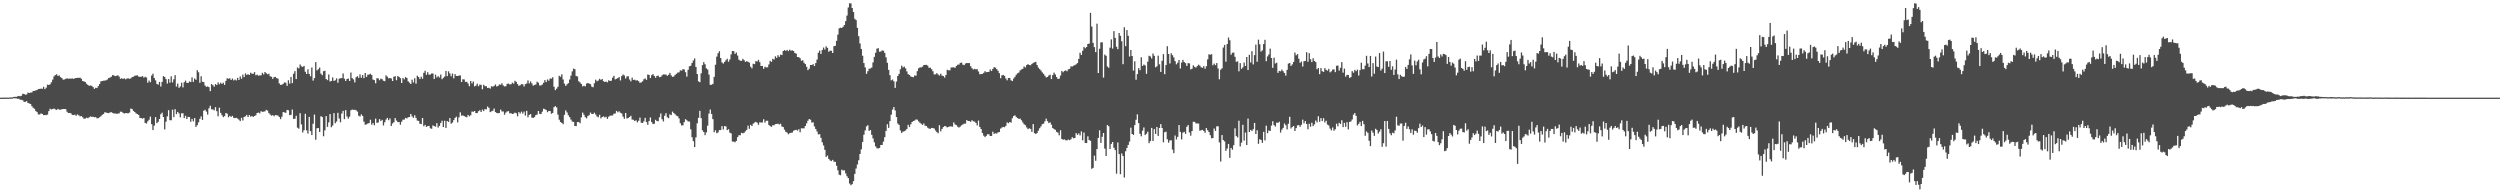 <?xml version="1.0" encoding="UTF-8"?>
<svg xmlns="http://www.w3.org/2000/svg" width="1920" height="150">
  <path d="M0 75.000h1v1.000H0zM1 74.997h1v1.000H1zM2 74.991h1v1.000H2zM3 74.976h1v1.000H3zM4 74.953h1v1.000H4zM5 74.943h1v1.000H5zM6 74.935h1v1.000H6zM7 74.883h1v1.000H7zM8 74.823h1v1.000H8zM9 74.805h1v1.000H9zM10 74.428h1v1.000H10zM11 74.355h1v1.146H11zM12 74.406h1v1.129H12zM13 74.002h1v1.873H13zM14 73.674h1v2.157H14zM15 73.910h1v2.696H15zM16 73.521h1v3.124H16zM17 71.977h1v5.063H17zM18 72.170h1v6.061H18zM19 72.760h1v5.459H19zM20 72.487h1v5.203H20zM21 71.069h1v8.055H21zM22 71.402h1v8.126H22zM23 71.107h1v8.712H23zM24 71.022h1v10.525H24zM25 69.853h1v12.913H25zM26 69.773h1v13.770H26zM27 69.449h1v15.857H27zM28 69.127h1v17.007H28zM29 68.361h1v19.538H29zM30 68.252h1v19.662H30zM31 68.062h1v19.055H31zM32 68.207h1v19.288H32zM33 66.671h1v21.741H33zM34 68.477h1v19.886H34zM35 67.354h1v21.070H35zM36 65.047h1v22.984H36zM37 65.283h1v20.050H37zM38 64.712h1v18.781H38zM39 63.180h1v20.911H39zM40 61.122h1v22.631H40zM41 58.679h1v24.673H41zM42 57.645h1v26.403H42zM43 57.019h1v27.391H43zM44 58.327h1v25.298H44zM45 57.927h1v26.322H45zM46 59.213h1v25.045H46zM47 59.942h1v23.973H47zM48 61.199h1v22.518H48zM49 61.014h1v22.717H49zM50 60.576h1v23.214H50zM51 60.112h1v25.698H51zM52 60.524h1v26.313H52zM53 60.307h1v26.446H53zM54 60.427h1v26.609H54zM55 60.195h1v28.099H55zM56 60.592h1v27.761H56zM57 60.173h1v27.899H57zM58 59.909h1v29.044H58zM59 59.741h1v28.104H59zM60 59.784h1v28.737H60zM61 59.630h1v29.762H61zM62 60.471h1v28.645H62zM63 62.230h1v27.810H63zM64 62.489h1v28.727H64zM65 62.966h1v28.077H65zM66 64.311h1v26.038H66zM67 65.213h1v25.587H67zM68 65.890h1v24.207H68zM69 65.643h1v23.761H69zM70 65.969h1v23.844H70zM71 66.917h1v22.709H71zM72 68.233h1v21.820H72zM73 67.390h1v22.494H73zM74 67.620h1v23.234H74zM75 66.163h1v24.629H75zM76 64.532h1v25.552H76zM77 62.444h1v26.855H77zM78 62.282h1v25.930H78zM79 61.949h1v25.589H79zM80 61.927h1v24.301H80zM81 61.627h1v24.861H81zM82 61.052h1v25.701H82zM83 59.843h1v27.101H83zM84 59.605h1v26.723H84zM85 58.950h1v27.242H85zM86 57.640h1v29.060H86zM87 57.966h1v29.211H87zM88 58.492h1v28.644H88zM89 58.197h1v29.197H89zM90 57.812h1v29.441H90zM91 58.787h1v28.299H91zM92 60.495h1v25.248H92zM93 60.091h1v25.769H93zM94 60.645h1v26.013H94zM95 60.146h1v27.023H95zM96 60.918h1v25.911H96zM97 60.252h1v26.702H97zM98 60.136h1v26.905H98zM99 60.537h1v25.876H99zM100 60.160h1v23.172H100zM101 59.208h1v24.537H101zM102 58.875h1v26.338H102zM103 58.177h1v27.840H103zM104 58.008h1v29.085H104zM105 57.839h1v29.745H105zM106 58.759h1v29.572H106zM107 59.056h1v31.503H107zM108 58.908h1v31.802H108zM109 58.489h1v32.673H109zM110 59.637h1v30.956H110zM111 58.945h1v35.451H111zM112 59.542h1v35.348H112zM113 63.496h1v29.673H113zM114 61.849h1v30.094H114zM115 63.145h1v26.429H115zM116 58.009h1v37.402H116zM117 56.580h1v43.323H117zM118 59.938h1v36.567H118zM119 61.677h1v28.293H119zM120 64.416h1v30.195H120zM121 65.035h1v28.499H121zM122 62.937h1v28.467H122zM123 66.464h1v21.286H123zM124 62.863h1v23.660H124zM125 58.461h1v31.405H125zM126 59.070h1v40.287H126zM127 60.779h1v32.675H127zM128 64.178h1v25.169H128zM129 60.728h1v23.925H129zM130 63.484h1v28.853H130zM131 58.640h1v33.741H131zM132 63.297h1v20.936H132zM133 60.862h1v29.072H133zM134 57.695h1v26.177H134zM135 66.498h1v21.223H135zM136 64.217h1v21.770H136zM137 67.480h1v19.599H137zM138 66.363h1v23.755H138zM139 63.532h1v23.528H139zM140 67.115h1v19.871H140zM141 63.164h1v27.487H141zM142 61.906h1v27.051H142zM143 63.572h1v27.761H143zM144 63.731h1v26.046H144zM145 62.504h1v27.416H145zM146 63.051h1v30.471H146zM147 59.381h1v31.959H147zM148 62.870h1v30.292H148zM149 60.281h1v30.378H149zM150 61.290h1v36.147H150zM151 53.894h1v42.253H151zM152 55.489h1v38.440H152zM153 63.581h1v27.719H153zM154 58.559h1v30.840H154zM155 62.752h1v29.354H155zM156 63.032h1v22.011H156zM157 65.678h1v18.661H157zM158 66.706h1v19.014H158zM159 66.361h1v21.635H159zM160 66.902h1v16.276H160zM161 69.972h1v11.290H161zM162 64.558h1v19.430H162zM163 65.421h1v18.587H163zM164 66.567h1v18.228H164zM165 64.556h1v17.786H165zM166 65.350h1v20.052H166zM167 63.277h1v26.091H167zM168 64.696h1v18.001H168zM169 63.527h1v23.137H169zM170 64.467h1v23.987H170zM171 63.476h1v26.478H171zM172 65.197h1v23.977H172zM173 62.104h1v24.700H173zM174 60.092h1v27.274H174zM175 60.469h1v29.610H175zM176 60.126h1v28.873H176zM177 61.420h1v28.359H177zM178 60.333h1v28.640H178zM179 61.749h1v28.698H179zM180 61.072h1v29.638H180zM181 61.779h1v28.673H181zM182 59.817h1v31.197H182zM183 61.425h1v30.464H183zM184 58.660h1v34.392H184zM185 60.490h1v29.985H185zM186 57.318h1v35.201H186zM187 59.176h1v30.635H187zM188 56.354h1v32.987H188zM189 57.533h1v30.721H189zM190 56.915h1v33.014H190zM191 57.624h1v30.738H191zM192 55.849h1v33.762H192zM193 56.580h1v32.497H193zM194 56.681h1v33.130H194zM195 55.422h1v33.657H195zM196 57.782h1v30.740H196zM197 57.290h1v29.485H197zM198 58.121h1v28.316H198zM199 57.876h1v29.220H199zM200 57.835h1v27.571H200zM201 55.886h1v30.004H201zM202 57.137h1v28.629H202zM203 55.280h1v30.234H203zM204 56.281h1v28.100H204zM205 57.040h1v27.922H205zM206 56.641h1v30.196H206zM207 58.554h1v29.390H207zM208 58.954h1v29.892H208zM209 60.547h1v27.880H209zM210 59.236h1v30.062H210zM211 59.014h1v29.378H211zM212 59.983h1v28.537H212zM213 60.403h1v28.368H213zM214 64.031h1v25.802H214zM215 65.190h1v26.288H215zM216 65.034h1v24.629H216zM217 64.346h1v21.697H217zM218 63.264h1v23.034H218zM219 63.529h1v23.151H219zM220 65.903h1v18.523H220zM221 61.640h1v23.052H221zM222 64.218h1v24.279H222zM223 59.088h1v29.068H223zM224 63.863h1v20.264H224zM225 56.604h1v34.661H225zM226 54.637h1v36.611H226zM227 60.733h1v28.179H227zM228 51.832h1v46.235H228zM229 52.554h1v46.253H229zM230 49.513h1v37.449H230zM231 50.957h1v44.560H231zM232 51.419h1v50.323H232zM233 50.655h1v49.343H233zM234 55.067h1v32.331H234zM235 56.822h1v43.249H235zM236 53.249h1v49.330H236zM237 56.794h1v32.957H237zM238 58.577h1v42.154H238zM239 51.836h1v51.888H239zM240 61.882h1v33.160H240zM241 59.976h1v28.044H241zM242 47.731h1v59.562H242zM243 54.076h1v44.444H243zM244 53.157h1v45.202H244zM245 51.848h1v49.576H245zM246 56.538h1v32.721H246zM247 57.770h1v32.121H247zM248 54.688h1v49.988H248zM249 54.348h1v45.750H249zM250 60.674h1v28.501H250zM251 61.558h1v35.858H251zM252 57.182h1v36.802H252zM253 62.556h1v25.050H253zM254 62.173h1v35.570H254zM255 59.449h1v36.957H255zM256 62.155h1v24.727H256zM257 61.638h1v33.025H257zM258 60.192h1v33.171H258zM259 63.547h1v23.067H259zM260 60.453h1v30.579H260zM261 60.046h1v33.845H261zM262 60.006h1v27.177H262zM263 56.413h1v28.722H263zM264 60.425h1v31.073H264zM265 62.153h1v22.420H265zM266 60.674h1v28.770H266zM267 60.301h1v30.794H267zM268 62.211h1v27.410H268zM269 55.712h1v29.032H269zM270 60.009h1v24.107H270zM271 60.972h1v23.406H271zM272 63.299h1v21.024H272zM273 59.323h1v25.349H273zM274 58.546h1v27.173H274zM275 59.796h1v29.091H275zM276 57.153h1v32.385H276zM277 59.714h1v28.140H277zM278 57.654h1v31.390H278zM279 60.072h1v33.345H279zM280 56.057h1v39.747H280zM281 59.080h1v36.402H281zM282 57.383h1v37.501H282zM283 57.176h1v37.337H283zM284 56.607h1v35.334H284zM285 57.662h1v38.117H285zM286 61.149h1v33.368H286zM287 61.554h1v34.652H287zM288 63.928h1v27.205H288zM289 60.075h1v34.278H289zM290 60.222h1v33.825H290zM291 61.585h1v29.929H291zM292 60.388h1v32.595H292zM293 60.824h1v31.217H293zM294 61.986h1v34.353H294zM295 62.352h1v31.557H295zM296 57.850h1v33.965H296zM297 58.937h1v31.610H297zM298 60.165h1v32.124H298zM299 59.909h1v31.054H299zM300 60.271h1v36.480H300zM301 62.192h1v32.608H301zM302 58.988h1v34.897H302zM303 58.473h1v32.189H303zM304 61.589h1v30.977H304zM305 58.415h1v35.408H305zM306 59.020h1v34.661H306zM307 60.080h1v35.725H307zM308 63.763h1v29.707H308zM309 59.861h1v32.051H309zM310 60.944h1v30.895H310zM311 59.202h1v31.336H311zM312 59.894h1v31.111H312zM313 62.442h1v27.594H313zM314 63.492h1v26.373H314zM315 64.525h1v22.969H315zM316 61.162h1v28.215H316zM317 63.312h1v27.172H317zM318 60.089h1v28.424H318zM319 64.280h1v26.224H319zM320 58.090h1v34.496H320zM321 59.140h1v33.712H321zM322 60.737h1v34.311H322zM323 58.945h1v36.391H323zM324 60.484h1v30.146H324zM325 55.893h1v41.074H325zM326 54.334h1v41.587H326zM327 57.444h1v40.027H327zM328 55.463h1v41.373H328zM329 57.329h1v39.396H329zM330 57.218h1v41.308H330zM331 56.411h1v42.482H331zM332 56.416h1v39.909H332zM333 60.692h1v36.140H333zM334 57.285h1v40.033H334zM335 59.426h1v35.204H335zM336 58.486h1v39.514H336zM337 59.490h1v37.206H337zM338 57.248h1v37.279H338zM339 60.842h1v31.881H339zM340 59.755h1v37.857H340zM341 58.759h1v33.951H341zM342 54.479h1v43.752H342zM343 58.461h1v34.467H343zM344 54.796h1v38.833H344zM345 56.428h1v34.257H345zM346 58.577h1v36.402H346zM347 56.476h1v37.670H347zM348 60.140h1v32.109H348zM349 56.922h1v33.596H349zM350 58.316h1v31.269H350zM351 58.364h1v35.619H351zM352 58.043h1v32.097H352zM353 57.898h1v28.352H353zM354 62.962h1v25.849H354zM355 60.855h1v27.752H355zM356 61.051h1v28.084H356zM357 62.916h1v26.801H357zM358 62.798h1v27.302H358zM359 64.117h1v24.154H359zM360 66.194h1v23.147H360zM361 62.158h1v26.372H361zM362 64.050h1v21.616H362zM363 62.553h1v23.319H363zM364 66.324h1v18.903H364zM365 65.794h1v21.061H365zM366 64.268h1v22.636H366zM367 66.221h1v19.211H367zM368 64.967h1v19.721H368zM369 65.189h1v20.846H369zM370 68.571h1v15.613H370zM371 65.078h1v20.224H371zM372 66.214h1v17.562H372zM373 66.216h1v17.799H373zM374 67.594h1v14.200H374zM375 67.389h1v15.474H375zM376 68.029h1v18.097H376zM377 66.272h1v19.206H377zM378 66.619h1v18.449H378zM379 65.927h1v17.434H379zM380 64.886h1v21.197H380zM381 66.397h1v20.329H381zM382 66.016h1v21.018H382zM383 64.857h1v21.857H383zM384 65.060h1v19.101H384zM385 63.959h1v21.622H385zM386 65.603h1v20.017H386zM387 66.386h1v21.743H387zM388 66.215h1v20.277H388zM389 64.418h1v21.217H389zM390 64.139h1v21.186H390zM391 64.819h1v22.201H391zM392 64.718h1v22.235H392zM393 63.469h1v24.086H393zM394 64.243h1v23.020H394zM395 62.038h1v24.433H395zM396 62.873h1v24.109H396zM397 64.620h1v24.730H397zM398 65.897h1v20.186H398zM399 65.504h1v21.688H399zM400 64.600h1v21.186H400zM401 64.718h1v22.601H401zM402 66.425h1v19.293H402zM403 64.630h1v24.163H403zM404 64.113h1v21.046H404zM405 61.754h1v28.359H405zM406 64.036h1v24.235H406zM407 62.534h1v25.060H407zM408 64.026h1v26.246H408zM409 65.813h1v24.788H409zM410 65.247h1v24.636H410zM411 64.888h1v23.514H411zM412 62.696h1v25.261H412zM413 63.468h1v21.777H413zM414 65.649h1v21.735H414zM415 65.584h1v22.067H415zM416 64.935h1v20.820H416zM417 63.538h1v19.984H417zM418 61.513h1v22.355H418zM419 63.053h1v21.402H419zM420 61.044h1v25.119H420zM421 62.026h1v23.180H421zM422 60.275h1v25.035H422zM423 60.433h1v26.910H423zM424 59.356h1v27.381H424zM425 66.621h1v15.732H425zM426 69.218h1v12.310H426zM427 68.086h1v14.393H427zM428 66.600h1v21.412H428zM429 58.199h1v33.760H429zM430 58.966h1v34.710H430zM431 57.074h1v37.338H431zM432 61.009h1v34.398H432zM433 64.197h1v24.041H433zM434 65.964h1v18.846H434zM435 64.762h1v21.623H435zM436 63.826h1v24.721H436zM437 61.068h1v28.884H437zM438 58.074h1v33.801H438zM439 54.822h1v38.537H439zM440 52.687h1v40.961H440zM441 53.221h1v43.493H441zM442 58.322h1v38.569H442zM443 58.751h1v35.058H443zM444 62.412h1v31.241H444zM445 63.324h1v31.335H445zM446 64.479h1v25.676H446zM447 66.361h1v20.106H447zM448 65.836h1v22.273H448zM449 66.300h1v23.641H449zM450 64.138h1v26.810H450zM451 63.684h1v25.511H451zM452 64.188h1v24.209H452zM453 64.626h1v21.825H453zM454 66.492h1v20.936H454zM455 67.037h1v20.578H455zM456 63.942h1v22.585H456zM457 61.187h1v26.799H457zM458 62.421h1v27.020H458zM459 61.826h1v28.247H459zM460 60.507h1v27.682H460zM461 61.335h1v29.616H461zM462 60.684h1v29.190H462zM463 62.339h1v27.062H463zM464 62.923h1v27.283H464zM465 62.592h1v27.080H465zM466 63.221h1v28.138H466zM467 61.622h1v28.036H467zM468 62.217h1v26.630H468zM469 61.958h1v26.814H469zM470 59.632h1v29.025H470zM471 58.226h1v29.101H471zM472 60.973h1v26.177H472zM473 60.500h1v24.698H473zM474 59.939h1v26.326H474zM475 59.186h1v26.314H475zM476 61.780h1v24.784H476zM477 58.467h1v28.693H477zM478 57.168h1v32.391H478zM479 57.948h1v33.264H479zM480 60.288h1v26.471H480zM481 58.736h1v32.263H481zM482 58.525h1v32.083H482zM483 61.021h1v28.813H483zM484 62.476h1v26.434H484zM485 59.657h1v32.148H485zM486 61.390h1v30.641H486zM487 61.180h1v31.821H487zM488 61.874h1v30.501H488zM489 61.622h1v32.369H489zM490 62.360h1v30.431H490zM491 63.651h1v26.679H491zM492 63.255h1v30.990H492zM493 62.468h1v31.985H493zM494 60.862h1v32.307H494zM495 60.220h1v30.286H495zM496 61.314h1v32.475H496zM497 57.218h1v38.626H497zM498 57.516h1v35.447H498zM499 59.977h1v30.214H499zM500 57.746h1v36.013H500zM501 56.897h1v38.406H501zM502 58.333h1v36.715H502zM503 59.708h1v32.311H503zM504 58.384h1v34.589H504zM505 58.060h1v35.045H505zM506 59.272h1v30.811H506zM507 59.009h1v28.149H507zM508 57.780h1v33.813H508zM509 57.159h1v36.102H509zM510 57.177h1v31.703H510zM511 57.303h1v29.633H511zM512 58.216h1v31.865H512zM513 57.383h1v33.419H513zM514 55.973h1v31.870H514zM515 57.928h1v30.480H515zM516 59.019h1v26.696H516zM517 58.740h1v28.092H517zM518 57.522h1v30.241H518zM519 56.675h1v32.134H519zM520 55.770h1v33.515H520zM521 55.553h1v35.382H521zM522 54.014h1v40.662H522zM523 54.232h1v42.151H523zM524 53.108h1v43.086H524zM525 53.340h1v40.449H525zM526 55.445h1v36.109H526zM527 58.836h1v33.512H527zM528 53.623h1v39.647H528zM529 50.896h1v42.418H529zM530 50.476h1v48.831H530zM531 48.399h1v57.042H531zM532 46.514h1v61.947H532zM533 44.886h1v68.077H533zM534 51.423h1v54.084H534zM535 56.843h1v37.885H535zM536 62.452h1v28.066H536zM537 63.136h1v22.014H537zM538 56.328h1v34.424H538zM539 49.997h1v50.088H539zM540 47.731h1v53.702H540zM541 49.367h1v54.434H541zM542 52.493h1v49.213H542zM543 53.461h1v43.041H543zM544 57.289h1v29.933H544zM545 65.103h1v19.034H545zM546 65.119h1v22.392H546zM547 64.391h1v27.082H547zM548 59.023h1v42.509H548zM549 49.715h1v50.306H549zM550 43.460h1v58.821H550zM551 40.918h1v60.786H551zM552 39.339h1v60.550H552zM553 44.566h1v55.331H553zM554 47.934h1v48.932H554zM555 48.854h1v50.557H555zM556 47.559h1v49.323H556zM557 46.284h1v50.783H557zM558 45.111h1v54.847H558zM559 47.427h1v51.808H559zM560 45.668h1v56.236H560zM561 41.815h1v60.660H561zM562 39.160h1v69.541H562zM563 39.259h1v69.563H563zM564 41.377h1v67.909H564zM565 40.369h1v67.857H565zM566 42.657h1v62.688H566zM567 45.841h1v58.047H567zM568 46.667h1v57.227H568zM569 46.741h1v55.226H569zM570 45.166h1v57.230H570zM571 46.223h1v55.787H571zM572 47.502h1v53.349H572zM573 47.019h1v52.669H573zM574 47.442h1v49.084H574zM575 48.082h1v50.846H575zM576 51.211h1v44.674H576zM577 52.461h1v44.377H577zM578 48.972h1v46.013H578zM579 49.231h1v44.854H579zM580 46.940h1v46.672H580zM581 47.273h1v47.000H581zM582 45.904h1v49.943H582zM583 47.717h1v46.249H583zM584 50.686h1v43.430H584zM585 50.662h1v43.413H585zM586 52.801h1v38.775H586zM587 51.263h1v42.880H587zM588 51.769h1v41.023H588zM589 51.713h1v41.003H589zM590 49.493h1v46.459H590zM591 46.709h1v50.143H591zM592 47.494h1v49.953H592zM593 45.178h1v50.963H593zM594 45.742h1v50.531H594zM595 43.241h1v52.077H595zM596 44.451h1v50.762H596zM597 42.408h1v52.581H597zM598 43.672h1v51.995H598zM599 41.933h1v53.074H599zM600 42.279h1v54.829H600zM601 39.235h1v58.342H601zM602 38.446h1v61.140H602zM603 39.134h1v62.092H603zM604 38.313h1v63.529H604zM605 39.329h1v63.782H605zM606 38.122h1v64.164H606zM607 38.924h1v63.067H607zM608 38.667h1v63.161H608zM609 39.158h1v61.262H609zM610 40.737h1v59.186H610zM611 41.154h1v58.538H611zM612 43.760h1v56.592H612zM613 43.875h1v55.349H613zM614 44.713h1v56.848H614zM615 46.651h1v51.877H615zM616 46.242h1v52.367H616zM617 48.113h1v50.423H617zM618 49.191h1v47.579H618zM619 51.275h1v43.470H619zM620 53.837h1v38.901H620zM621 52.799h1v38.579H621zM622 49.939h1v41.998H622zM623 49.931h1v44.253H623zM624 49.257h1v44.665H624zM625 50.739h1v46.372H625zM626 48.460h1v50.592H626zM627 45.798h1v55.148H627zM628 40.496h1v62.730H628zM629 38.853h1v64.148H629zM630 41.361h1v64.495H630zM631 38.425h1v70.862H631zM632 36.498h1v75.201H632zM633 38.066h1v77.006H633zM634 35.582h1v84.930H634zM635 36.763h1v82.713H635zM636 39.728h1v82.292H636zM637 38.897h1v84.298H637zM638 39.017h1v84.710H638zM639 40.724h1v82.076H639zM640 35.500h1v88.675H640zM641 35.196h1v89.103H641zM642 31.339h1v95.962H642zM643 26.570h1v104.248H643zM644 21.770h1v112.384H644zM645 21.306h1v113.296H645zM646 21.430h1v108.878H646zM647 20.595h1v110.353H647zM648 19.192h1v111.550H648zM649 16.222h1v116.965H649zM650 11.975h1v123.416H650zM651 5.730h1v131.071H651zM652 2.520h1v138.449H652zM653 2.664h1v139.566H653zM654 6.163h1v135.269H654zM655 9.274h1v129.858H655zM656 14.430h1v119.162H656zM657 15.473h1v113.938H657zM658 21.399h1v104.909H658zM659 27.822h1v95.251H659zM660 33.365h1v84.921H660zM661 37.604h1v77.095H661zM662 42.800h1v66.196H662zM663 48.429h1v54.987H663zM664 51.749h1v48.372H664zM665 56.664h1v40.428H665zM666 54.668h1v41.488H666zM667 52.769h1v47.752H667zM668 52.574h1v47.298H668zM669 51.890h1v51.627H669zM670 47.935h1v58.362H670zM671 43.670h1v65.641H671zM672 40.481h1v71.976H672zM673 37.424h1v76.455H673zM674 36.957h1v77.047H674zM675 39.711h1v73.880H675zM676 39.510h1v71.832H676zM677 38.698h1v72.603H677zM678 38.959h1v69.779H678zM679 40.577h1v64.798H679zM680 44.041h1v56.455H680zM681 48.253h1v47.169H681zM682 53.643h1v44.563H682zM683 57.763h1v35.288H683zM684 61.720h1v26.365H684zM685 61.093h1v23.077H685zM686 62.487h1v19.747H686zM687 67.474h1v17.388H687zM688 62.648h1v27.282H688zM689 58.353h1v36.530H689zM690 56.749h1v39.216H690zM691 53.210h1v46.969H691zM692 50.415h1v51.701H692zM693 51.776h1v49.367H693zM694 51.136h1v49.648H694zM695 52.527h1v47.671H695zM696 54.845h1v44.165H696zM697 56.962h1v38.892H697zM698 57.530h1v40.059H698zM699 58.727h1v36.703H699zM700 59.081h1v34.610H700zM701 59.312h1v33.654H701zM702 57.974h1v34.605H702zM703 58.118h1v33.641H703zM704 54.641h1v37.247H704zM705 52.421h1v40.808H705zM706 51.800h1v42.464H706zM707 51.698h1v43.324H707zM708 51.190h1v44.742H708zM709 49.909h1v44.925H709zM710 49.875h1v46.707H710zM711 49.762h1v47.054H711zM712 50.421h1v47.629H712zM713 52.073h1v46.706H713zM714 51.966h1v46.929H714zM715 53.133h1v45.102H715zM716 54.716h1v43.640H716zM717 57.128h1v41.579H717zM718 57.112h1v43.153H718zM719 56.190h1v45.300H719zM720 57.265h1v45.065H720zM721 58.011h1v38.119H721zM722 56.651h1v44.202H722zM723 58.055h1v40.989H723zM724 58.397h1v39.195H724zM725 59.606h1v37.234H725zM726 57.634h1v39.441H726zM727 53.588h1v44.260H727zM728 54.022h1v43.457H728zM729 53.950h1v43.099H729zM730 51.808h1v45.300H730zM731 51.747h1v45.606H731zM732 51.641h1v42.340H732zM733 52.137h1v43.459H733zM734 50.640h1v45.443H734zM735 49.739h1v47.522H735zM736 49.562h1v48.455H736zM737 48.335h1v48.876H737zM738 48.004h1v48.195H738zM739 49.658h1v45.929H739zM740 50.027h1v44.916H740zM741 48.788h1v46.180H741zM742 48.383h1v43.850H742zM743 48.464h1v44.463H743zM744 48.440h1v44.527H744zM745 50.915h1v42.688H745zM746 52.371h1v39.934H746zM747 53.397h1v39.796H747zM748 52.823h1v40.547H748zM749 53.314h1v41.027H749zM750 53.089h1v43.216H750zM751 54.899h1v37.732H751zM752 57.039h1v40.450H752zM753 56.862h1v42.284H753zM754 56.805h1v45.358H754zM755 55.941h1v48.252H755zM756 54.669h1v50.624H756zM757 55.466h1v48.816H757zM758 55.314h1v47.774H758zM759 55.192h1v47.982H759zM760 53.356h1v51.110H760zM761 54.551h1v49.836H761zM762 52.922h1v48.268H762zM763 51.564h1v51.318H763zM764 51.966h1v50.324H764zM765 53.083h1v49.518H765zM766 54.362h1v47.277H766zM767 56.242h1v45.166H767zM768 60.069h1v38.713H768zM769 57.879h1v40.082H769zM770 57.547h1v39.894H770zM771 58.271h1v39.457H771zM772 60.271h1v36.377H772zM773 61.696h1v32.309H773zM774 59.920h1v34.770H774zM775 59.910h1v33.761H775zM776 61.664h1v32.515H776zM777 62.260h1v28.548H777zM778 60.297h1v28.774H778zM779 59.003h1v29.560H779zM780 57.352h1v32.541H780zM781 56.314h1v34.351H781zM782 55.716h1v35.612H782zM783 54.066h1v37.026H783zM784 53.351h1v39.025H784zM785 52.862h1v41.118H785zM786 51.063h1v44.364H786zM787 51.818h1v44.341H787zM788 49.966h1v47.883H788zM789 49.245h1v49.916H789zM790 49.940h1v48.550H790zM791 50.125h1v48.916H791zM792 49.108h1v52.190H792zM793 48.286h1v46.986H793zM794 47.856h1v54.378H794zM795 47.528h1v55.371H795zM796 49.938h1v52.153H796zM797 51.895h1v48.400H797zM798 53.090h1v45.367H798zM799 54.192h1v42.889H799zM800 55.602h1v39.751H800zM801 56.705h1v38.254H801zM802 58.165h1v35.009H802zM803 59.494h1v31.634H803zM804 59.110h1v33.919H804zM805 57.968h1v36.557H805zM806 57.357h1v36.615H806zM807 60.728h1v34.998H807zM808 57.716h1v40.606H808zM809 55.766h1v43.391H809zM810 57.167h1v42.536H810zM811 59.187h1v42.101H811zM812 60.602h1v41.307H812zM813 60.396h1v43.528H813zM814 58.010h1v42.010H814zM815 54.517h1v52.245H815zM816 55.517h1v51.783H816zM817 54.434h1v52.604H817zM818 54.076h1v53.642H818zM819 54.744h1v53.058H819zM820 53.206h1v53.971H820zM821 52.913h1v54.783H821zM822 51.016h1v55.943H822zM823 51.082h1v54.306H823zM824 50.425h1v55.795H824zM825 50.020h1v55.967H825zM826 49.366h1v52.869H826zM827 48.453h1v55.106H827zM828 45.219h1v57.236H828zM829 40.480h1v63.532H829zM830 42.220h1v58.689H830zM831 39.022h1v68.772H831zM832 35.986h1v65.818H832zM833 37.076h1v72.771H833zM834 36.120h1v73.773H834zM835 33.744h1v70.955H835zM836 33.500h1v74.077H836zM837 9.879h1v98.233H837zM838 20.400h1v109.214H838zM839 32.940h1v95.993H839zM840 36.217h1v83.353H840zM841 40.034h1v83.452H841zM842 18.181h1v96.300H842zM843 56.084h1v49.835H843zM844 37.441h1v62.641H844zM845 32.515h1v77.242H845zM846 32.519h1v72.533H846zM847 59.578h1v42.559H847zM848 41.916h1v72.212H848zM849 42.861h1v76.969H849zM850 51.088h1v44.955H850zM851 52.066h1v44.918H851zM852 36.618h1v77.797H852zM853 30.256h1v80.243H853zM854 37.333h1v71.745H854zM855 23.887h1v89.548H855zM856 29.120h1v86.206H856zM857 35.867h1v97.486H857zM858 37.774h1v71.658H858zM859 25.332h1v92.997H859zM860 27.497h1v106.286H860zM861 31.694h1v86.182H861zM862 49.327h1v70.503H862zM863 20.943h1v115.419H863zM864 35.426h1v80.745H864zM865 23.078h1v90.558H865zM866 27.514h1v83.774H866zM867 43.396h1v65.339H867zM868 38.416h1v59.638H868zM869 43.010h1v59.897H869zM870 54.177h1v49.432H870zM871 47.127h1v48.961H871zM872 61.229h1v30.755H872zM873 56.878h1v30.965H873zM874 52.348h1v42.224H874zM875 53.926h1v48.816H875zM876 43.977h1v60.750H876zM877 50.627h1v49.706H877zM878 49.557h1v48.341H878zM879 50.207h1v53.525H879zM880 56.663h1v46.090H880zM881 47.380h1v53.744H881zM882 42.815h1v67.145H882zM883 43.367h1v64.985H883zM884 44.913h1v53.347H884zM885 41.121h1v67.144H885zM886 42.845h1v56.333H886zM887 51.675h1v51.184H887zM888 50.964h1v46.557H888zM889 42.777h1v61.630H889zM890 49.383h1v48.879H890zM891 55.226h1v40.130H891zM892 46.704h1v51.579H892zM893 41.573h1v67.730H893zM894 57.002h1v44.603H894zM895 49.951h1v51.150H895zM896 35.493h1v71.485H896zM897 41.496h1v68.052H897zM898 48.749h1v59.097H898zM899 40.908h1v66.794H899zM900 42.372h1v72.534H900zM901 44.125h1v73.545H901zM902 46.942h1v57.142H902zM903 49.427h1v57.694H903zM904 48.175h1v56.962H904zM905 46.060h1v50.005H905zM906 52.577h1v48.707H906zM907 48.076h1v58.967H907zM908 45.986h1v55.922H908zM909 47.659h1v53.544H909zM910 48.470h1v54.364H910zM911 50.639h1v46.725H911zM912 48.505h1v47.560H912zM913 48.667h1v53.067H913zM914 53.312h1v50.892H914zM915 52.744h1v47.926H915zM916 50.174h1v43.315H916zM917 51.343h1v42.228H917zM918 51.930h1v42.834H918zM919 50.717h1v44.111H919zM920 49.679h1v45.189H920zM921 50.383h1v49.947H921zM922 51.636h1v48.420H922zM923 52.051h1v47.676H923zM924 50.794h1v49.748H924zM925 52.764h1v49.206H925zM926 50.886h1v47.448H926zM927 45.616h1v54.415H927zM928 41.716h1v59.708H928zM929 42.059h1v61.751H929zM930 41.601h1v64.639H930zM931 50.109h1v55.866H931zM932 48.828h1v49.898H932zM933 50.042h1v50.489H933zM934 48.427h1v48.622H934zM935 52.590h1v44.370H935zM936 60.870h1v48.468H936zM937 53.485h1v70.586H937zM938 52.466h1v51.252H938zM939 36.502h1v71.091H939zM940 34.520h1v74.070H940zM941 47.350h1v68.534H941zM942 33.835h1v80.225H942zM943 28.821h1v81.733H943zM944 30.932h1v90.317H944zM945 42.013h1v71.606H945zM946 40.556h1v74.446H946zM947 40.334h1v71.187H947zM948 43.623h1v54.913H948zM949 47.450h1v57.110H949zM950 47.114h1v58.453H950zM951 54.775h1v37.957H951zM952 48.494h1v63.943H952zM953 52.848h1v56.738H953zM954 51.768h1v44.094H954zM955 48.002h1v59.983H955zM956 50.685h1v51.075H956zM957 43.791h1v67.584H957zM958 53.780h1v37.285H958zM959 42.112h1v59.243H959zM960 47.953h1v51.794H960zM961 39.303h1v61.355H961zM962 49.470h1v49.731H962zM963 42.324h1v52.087H963zM964 34.239h1v68.685H964zM965 47.391h1v52.628H965zM966 30.466h1v79.998H966zM967 33.992h1v72.939H967zM968 39.631h1v67.841H968zM969 38.659h1v71.082H969zM970 33.861h1v67.427H970zM971 30.560h1v77.258H971zM972 47.008h1v49.511H972zM973 43.294h1v58.981H973zM974 41.828h1v58.377H974zM975 37.309h1v63.300H975zM976 44.555h1v51.927H976zM977 52.064h1v41.087H977zM978 44.292h1v51.833H978zM979 48.716h1v48.450H979zM980 48.128h1v46.072H980zM981 55.965h1v38.326H981zM982 54.414h1v39.063H982zM983 54.751h1v47.102H983zM984 53.463h1v46.119H984zM985 54.749h1v43.470H985zM986 56.081h1v38.786H986zM987 58.057h1v38.122H987zM988 53.645h1v45.724H988zM989 48.828h1v46.185H989zM990 48.349h1v41.331H990zM991 50.651h1v48.028H991zM992 49.453h1v48.099H992zM993 47.550h1v49.143H993zM994 40.348h1v60.261H994zM995 42.477h1v55.919H995zM996 41.535h1v54.722H996zM997 45.090h1v51.003H997zM998 48.256h1v49.149H998zM999 47.254h1v48.591H999zM1000 51.107h1v40.819H1000zM1001 47.051h1v47.650H1001zM1002 46.754h1v46.233H1002zM1003 40.105h1v55.129H1003zM1004 47.395h1v51.895H1004zM1005 40.851h1v54.156H1005zM1006 45.473h1v51.875H1006zM1007 47.685h1v46.569H1007zM1008 44.764h1v52.130H1008zM1009 46.805h1v48.659H1009zM1010 47.661h1v44.932H1010zM1011 53.215h1v40.775H1011zM1012 52.243h1v37.034H1012zM1013 56.933h1v36.558H1013zM1014 52.281h1v38.469H1014zM1015 54.661h1v38.310H1015zM1016 55.242h1v35.515H1016zM1017 52.331h1v41.724H1017zM1018 53.655h1v39.053H1018zM1019 54.308h1v41.408H1019zM1020 52.888h1v43.452H1020zM1021 55.535h1v43.164H1021zM1022 54.771h1v45.317H1022zM1023 53.433h1v44.460H1023zM1024 53.236h1v47.169H1024zM1025 55.391h1v43.880H1025zM1026 50.475h1v44.484H1026zM1027 50.337h1v46.668H1027zM1028 54.156h1v40.204H1028zM1029 52.056h1v43.252H1029zM1030 47.733h1v44.630H1030zM1031 55.793h1v41.857H1031zM1032 52.689h1v41.680H1032zM1033 58.906h1v38.480H1033zM1034 57.479h1v36.314H1034zM1035 57.654h1v41.745H1035zM1036 59.787h1v33.832H1036zM1037 59.239h1v34.043H1037zM1038 54.611h1v37.116H1038zM1039 55.856h1v32.189H1039zM1040 53.649h1v33.261H1040zM1041 54.700h1v34.333H1041zM1042 53.448h1v42.932H1042zM1043 58.023h1v37.103H1043zM1044 53.870h1v39.759H1044zM1045 48.176h1v48.651H1045zM1046 53.170h1v39.667H1046zM1047 53.178h1v42.193H1047zM1048 50.379h1v53.899H1048zM1049 42.875h1v58.093H1049zM1050 48.765h1v53.254H1050zM1051 51.509h1v56.598H1051zM1052 42.967h1v69.256H1052zM1053 58.753h1v41.503H1053zM1054 48.483h1v53.387H1054zM1055 56.615h1v47.719H1055zM1056 43.404h1v55.467H1056zM1057 51.093h1v48.762H1057zM1058 51.522h1v51.017H1058zM1059 40.766h1v60.307H1059zM1060 54.170h1v45.053H1060zM1061 52.698h1v60.024H1061zM1062 39.643h1v70.341H1062zM1063 56.101h1v36.854H1063zM1064 47.111h1v65.471H1064zM1065 47.077h1v45.855H1065zM1066 51.291h1v47.746H1066zM1067 46.843h1v55.567H1067zM1068 53.602h1v50.266H1068zM1069 50.933h1v50.953H1069zM1070 57.535h1v44.883H1070zM1071 53.416h1v46.743H1071zM1072 45.848h1v43.818H1072zM1073 57.116h1v39.115H1073zM1074 60.744h1v35.878H1074zM1075 57.391h1v37.558H1075zM1076 58.585h1v36.262H1076zM1077 59.009h1v49.003H1077zM1078 58.851h1v37.864H1078zM1079 51.402h1v42.870H1079zM1080 52.938h1v46.050H1080zM1081 49.852h1v47.270H1081zM1082 45.553h1v53.784H1082zM1083 41.802h1v60.293H1083zM1084 50.239h1v49.096H1084zM1085 56.750h1v46.749H1085zM1086 46.528h1v53.839H1086zM1087 50.148h1v50.398H1087zM1088 47.185h1v54.754H1088zM1089 45.872h1v52.509H1089zM1090 53.233h1v41.725H1090zM1091 57.089h1v40.511H1091zM1092 47.995h1v48.393H1092zM1093 45.688h1v59.603H1093zM1094 45.080h1v52.572H1094zM1095 43.173h1v60.231H1095zM1096 50.933h1v48.458H1096zM1097 41.389h1v57.874H1097zM1098 37.598h1v63.297H1098zM1099 37.660h1v65.391H1099zM1100 44.530h1v63.635H1100zM1101 47.570h1v61.147H1101zM1102 44.195h1v57.927H1102zM1103 32.256h1v72.077H1103zM1104 43.344h1v65.817H1104zM1105 44.503h1v67.010H1105zM1106 41.828h1v68.217H1106zM1107 43.346h1v63.684H1107zM1108 41.370h1v59.389H1108zM1109 41.597h1v74.538H1109zM1110 42.325h1v73.412H1110zM1111 49.060h1v64.690H1111zM1112 43.765h1v60.694H1112zM1113 47.628h1v54.588H1113zM1114 50.374h1v53.062H1114zM1115 48.029h1v56.763H1115zM1116 48.962h1v47.002H1116zM1117 51.853h1v44.755H1117zM1118 57.841h1v42.008H1118zM1119 55.798h1v47.423H1119zM1120 45.821h1v54.526H1120zM1121 45.016h1v53.829H1121zM1122 52.158h1v46.587H1122zM1123 52.893h1v48.552H1123zM1124 54.346h1v47.410H1124zM1125 46.983h1v47.672H1125zM1126 53.631h1v46.713H1126zM1127 51.469h1v47.732H1127zM1128 51.273h1v59.090H1128zM1129 55.025h1v52.418H1129zM1130 51.549h1v53.974H1130zM1131 54.708h1v47.583H1131zM1132 45.214h1v58.513H1132zM1133 47.156h1v55.496H1133zM1134 42.624h1v57.684H1134zM1135 46.783h1v56.034H1135zM1136 42.686h1v65.616H1136zM1137 42.703h1v62.071H1137zM1138 34.220h1v62.874H1138zM1139 38.687h1v71.191H1139zM1140 36.692h1v60.582H1140zM1141 31.987h1v68.746H1141zM1142 38.619h1v61.550H1142zM1143 40.706h1v62.851H1143zM1144 38.637h1v63.350H1144zM1145 51.665h1v53.151H1145zM1146 41.348h1v57.514H1146zM1147 58.612h1v37.590H1147zM1148 54.109h1v55.715H1148zM1149 50.039h1v50.576H1149zM1150 48.728h1v52.408H1150zM1151 55.906h1v43.975H1151zM1152 47.577h1v49.638H1152zM1153 50.162h1v52.419H1153zM1154 49.960h1v51.772H1154zM1155 50.848h1v52.063H1155zM1156 47.465h1v60.883H1156zM1157 40.048h1v60.466H1157zM1158 43.502h1v56.929H1158zM1159 34.110h1v80.427H1159zM1160 30.685h1v84.187H1160zM1161 43.132h1v57.538H1161zM1162 39.283h1v72.996H1162zM1163 38.883h1v73.855H1163zM1164 43.038h1v70.772H1164zM1165 47.128h1v78.712H1165zM1166 49.331h1v47.245H1166zM1167 45.028h1v62.584H1167zM1168 40.281h1v70.254H1168zM1169 42.662h1v63.090H1169zM1170 49.381h1v55.364H1170zM1171 54.030h1v48.939H1171zM1172 50.616h1v52.740H1172zM1173 46.044h1v58.105H1173zM1174 48.805h1v50.765H1174zM1175 47.677h1v54.935H1175zM1176 50.948h1v42.619H1176zM1177 45.891h1v55.067H1177zM1178 52.549h1v50.818H1178zM1179 47.340h1v50.558H1179zM1180 40.795h1v55.270H1180zM1181 41.148h1v60.655H1181zM1182 39.181h1v69.547H1182zM1183 34.223h1v66.417H1183zM1184 28.650h1v74.728H1184zM1185 37.106h1v60.105H1185zM1186 40.084h1v69.401H1186zM1187 40.041h1v60.725H1187zM1188 40.023h1v58.954H1188zM1189 42.737h1v62.919H1189zM1190 40.905h1v59.665H1190zM1191 43.466h1v55.541H1191zM1192 44.015h1v55.025H1192zM1193 39.873h1v63.076H1193zM1194 46.004h1v51.035H1194zM1195 41.181h1v57.700H1195zM1196 47.857h1v50.551H1196zM1197 44.422h1v51.260H1197zM1198 44.978h1v59.683H1198zM1199 51.144h1v50.940H1199zM1200 45.233h1v63.540H1200zM1201 43.141h1v58.420H1201zM1202 41.957h1v67.515H1202zM1203 51.876h1v51.689H1203zM1204 35.819h1v70.748H1204zM1205 31.446h1v72.563H1205zM1206 38.155h1v59.183H1206zM1207 38.464h1v62.697H1207zM1208 46.673h1v51.558H1208zM1209 40.089h1v61.597H1209zM1210 42.898h1v53.937H1210zM1211 51.608h1v47.646H1211zM1212 48.747h1v51.780H1212zM1213 50.350h1v47.571H1213zM1214 49.996h1v52.655H1214zM1215 50.584h1v51.288H1215zM1216 46.950h1v55.704H1216zM1217 50.128h1v47.147H1217zM1218 53.012h1v50.186H1218zM1219 53.339h1v47.461H1219zM1220 53.552h1v41.722H1220zM1221 58.823h1v43.650H1221zM1222 55.309h1v41.287H1222zM1223 56.748h1v36.327H1223zM1224 55.136h1v46.375H1224zM1225 48.109h1v53.836H1225zM1226 50.672h1v58.159H1226zM1227 51.058h1v51.393H1227zM1228 44.664h1v52.386H1228zM1229 51.004h1v49.005H1229zM1230 48.819h1v55.948H1230zM1231 58.931h1v34.424H1231zM1232 54.105h1v44.637H1232zM1233 57.411h1v37.058H1233zM1234 58.701h1v40.927H1234zM1235 57.598h1v49.767H1235zM1236 60.941h1v37.125H1236zM1237 50.969h1v45.741H1237zM1238 55.427h1v44.071H1238zM1239 54.982h1v43.256H1239zM1240 53.820h1v43.009H1240zM1241 56.759h1v41.548H1241zM1242 51.126h1v46.675H1242zM1243 41.220h1v58.054H1243zM1244 47.538h1v47.229H1244zM1245 54.419h1v37.996H1245zM1246 51.833h1v47.985H1246zM1247 52.901h1v48.076H1247zM1248 48.232h1v56.478H1248zM1249 46.572h1v46.274H1249zM1250 34.979h1v65.805H1250zM1251 50.439h1v63.977H1251zM1252 49.158h1v57.873H1252zM1253 43.038h1v55.125H1253zM1254 42.652h1v58.596H1254zM1255 43.919h1v59.869H1255zM1256 58.429h1v49.191H1256zM1257 55.105h1v46.072H1257zM1258 45.765h1v59.250H1258zM1259 42.875h1v63.637H1259zM1260 43.987h1v63.460H1260zM1261 45.270h1v65.377H1261zM1262 45.050h1v67.647H1262zM1263 49.159h1v54.321H1263zM1264 52.707h1v52.053H1264zM1265 45.415h1v63.438H1265zM1266 53.198h1v42.641H1266zM1267 55.884h1v45.255H1267zM1268 56.439h1v43.981H1268zM1269 51.729h1v45.929H1269zM1270 57.925h1v41.044H1270zM1271 54.205h1v50.574H1271zM1272 55.411h1v44.129H1272zM1273 57.052h1v34.906H1273zM1274 53.196h1v46.148H1274zM1275 52.855h1v46.168H1275zM1276 46.765h1v50.043H1276zM1277 48.671h1v47.981H1277zM1278 51.600h1v49.270H1278zM1279 43.952h1v53.406H1279zM1280 37.530h1v67.916H1280zM1281 51.609h1v44.254H1281zM1282 53.556h1v52.567H1282zM1283 50.371h1v45.794H1283zM1284 47.244h1v45.748H1284zM1285 53.392h1v39.854H1285zM1286 53.557h1v41.660H1286zM1287 48.964h1v49.306H1287zM1288 44.604h1v55.430H1288zM1289 49.018h1v50.422H1289zM1290 47.108h1v49.746H1290zM1291 42.181h1v53.820H1291zM1292 49.796h1v53.920H1292zM1293 52.075h1v47.461H1293zM1294 49.382h1v49.189H1294zM1295 45.917h1v52.362H1295zM1296 49.087h1v54.833H1296zM1297 55.908h1v39.424H1297zM1298 53.333h1v39.381H1298zM1299 47.408h1v44.442H1299zM1300 51.078h1v47.054H1300zM1301 52.912h1v45.086H1301zM1302 55.487h1v43.356H1302zM1303 54.953h1v37.908H1303zM1304 44.955h1v50.051H1304zM1305 50.112h1v50.167H1305zM1306 51.768h1v45.406H1306zM1307 57.914h1v43.821H1307zM1308 49.928h1v53.101H1308zM1309 53.310h1v49.771H1309zM1310 53.582h1v45.389H1310zM1311 57.394h1v44.286H1311zM1312 51.633h1v48.184H1312zM1313 47.051h1v51.532H1313zM1314 52.765h1v47.891H1314zM1315 48.963h1v49.837H1315zM1316 47.480h1v52.440H1316zM1317 41.921h1v57.487H1317zM1318 51.030h1v49.292H1318zM1319 53.724h1v50.893H1319zM1320 46.274h1v57.417H1320zM1321 45.887h1v62.571H1321zM1322 52.770h1v49.705H1322zM1323 49.227h1v46.634H1323zM1324 46.553h1v58.137H1324zM1325 48.346h1v55.006H1325zM1326 54.832h1v42.499H1326zM1327 52.210h1v46.167H1327zM1328 51.217h1v48.635H1328zM1329 50.396h1v47.645H1329zM1330 50.651h1v39.583H1330zM1331 55.911h1v34.018H1331zM1332 49.273h1v49.793H1332zM1333 37.549h1v64.477H1333zM1334 55.667h1v42.403H1334zM1335 51.749h1v45.349H1335zM1336 44.774h1v56.463H1336zM1337 45.494h1v56.411H1337zM1338 46.823h1v49.115H1338zM1339 54.548h1v44.186H1339zM1340 48.452h1v48.650H1340zM1341 43.076h1v53.689H1341zM1342 48.142h1v56.192H1342zM1343 48.892h1v57.986H1343zM1344 36.092h1v61.411H1344zM1345 43.494h1v58.306H1345zM1346 52.161h1v50.754H1346zM1347 46.158h1v56.141H1347zM1348 45.796h1v52.185H1348zM1349 42.513h1v57.701H1349zM1350 40.873h1v77.780H1350zM1351 26.965h1v96.212H1351zM1352 35.637h1v84.104H1352zM1353 28.247h1v106.708H1353zM1354 28.537h1v89.811H1354zM1355 34.336h1v80.462H1355zM1356 36.104h1v88.132H1356zM1357 33.955h1v80.104H1357zM1358 28.304h1v81.724H1358zM1359 17.603h1v104.722H1359zM1360 34.415h1v89.546H1360zM1361 28.008h1v78.501H1361zM1362 27.213h1v88.084H1362zM1363 33.151h1v77.439H1363zM1364 45.545h1v65.254H1364zM1365 42.532h1v67.833H1365zM1366 49.890h1v43.419H1366zM1367 46.665h1v69.109H1367zM1368 42.959h1v60.169H1368zM1369 43.051h1v78.516H1369zM1370 26.171h1v83.154H1370zM1371 37.506h1v85.063H1371zM1372 23.475h1v84.995H1372zM1373 42.201h1v74.367H1373zM1374 35.833h1v74.919H1374zM1375 40.464h1v70.438H1375zM1376 46.024h1v63.303H1376zM1377 37.322h1v66.708H1377zM1378 45.425h1v61.090H1378zM1379 42.010h1v62.702H1379zM1380 44.533h1v64.815H1380zM1381 42.166h1v71.994H1381zM1382 37.291h1v75.894H1382zM1383 37.233h1v75.885H1383zM1384 41.037h1v67.766H1384zM1385 38.597h1v75.270H1385zM1386 39.665h1v68.050H1386zM1387 45.090h1v66.247H1387zM1388 40.895h1v65.021H1388zM1389 40.257h1v69.646H1389zM1390 34.469h1v68.682H1390zM1391 44.832h1v65.285H1391zM1392 36.167h1v67.963H1392zM1393 35.708h1v72.909H1393zM1394 36.624h1v57.600H1394zM1395 39.737h1v65.965H1395zM1396 46.853h1v51.471H1396zM1397 48.292h1v54.859H1397zM1398 41.838h1v58.641H1398zM1399 41.941h1v57.016H1399zM1400 44.119h1v58.318H1400zM1401 38.575h1v60.905H1401zM1402 48.151h1v53.502H1402zM1403 43.195h1v53.520H1403zM1404 51.170h1v47.149H1404zM1405 46.184h1v47.954H1405zM1406 41.983h1v52.001H1406zM1407 41.171h1v61.089H1407zM1408 44.065h1v55.834H1408zM1409 42.579h1v57.611H1409zM1410 41.889h1v57.393H1410zM1411 35.415h1v65.153H1411zM1412 40.611h1v63.984H1412zM1413 38.720h1v67.194H1413zM1414 38.412h1v68.002H1414zM1415 36.582h1v70.725H1415zM1416 38.171h1v66.452H1416zM1417 32.341h1v76.777H1417zM1418 41.101h1v62.632H1418zM1419 31.440h1v75.880H1419zM1420 36.853h1v71.465H1420zM1421 32.599h1v72.686H1421zM1422 28.496h1v80.889H1422zM1423 34.385h1v72.431H1423zM1424 32.665h1v80.318H1424zM1425 32.041h1v77.381H1425zM1426 34.969h1v78.068H1426zM1427 33.642h1v70.824H1427zM1428 35.103h1v74.971H1428zM1429 32.772h1v78.711H1429zM1430 35.523h1v74.985H1430zM1431 39.435h1v73.593H1431zM1432 37.906h1v68.289H1432zM1433 38.012h1v71.238H1433zM1434 41.543h1v65.331H1434zM1435 38.736h1v67.294H1435zM1436 37.312h1v71.037H1436zM1437 42.401h1v65.761H1437zM1438 40.183h1v65.907H1438zM1439 44.008h1v54.569H1439zM1440 47.510h1v51.775H1440zM1441 45.431h1v54.571H1441zM1442 42.577h1v61.032H1442zM1443 36.518h1v71.896H1443zM1444 33.771h1v73.286H1444zM1445 37.678h1v65.815H1445zM1446 35.447h1v74.676H1446zM1447 34.363h1v80.405H1447zM1448 35.877h1v78.556H1448zM1449 34.555h1v85.357H1449zM1450 29.756h1v87.422H1450zM1451 29.635h1v95.168H1451zM1452 26.540h1v96.330H1452zM1453 32.319h1v91.827H1453zM1454 32.142h1v90.702H1454zM1455 35.349h1v88.719H1455zM1456 35.834h1v85.105H1456zM1457 36.694h1v83.987H1457zM1458 31.770h1v93.964H1458zM1459 32.936h1v91.320H1459zM1460 21.820h1v105.227H1460zM1461 24.784h1v109.151H1461zM1462 15.586h1v118.905H1462zM1463 6.139h1v127.346H1463zM1464 15.404h1v116.617H1464zM1465 14.995h1v117.109H1465zM1466 20.011h1v120.052H1466zM1467 18.484h1v114.790H1467zM1468 12.929h1v119.829H1468zM1469 6.271h1v123.882H1469zM1470 2.518h1v136.579H1470zM1471 2.775h1v139.237H1471zM1472 6.792h1v132.303H1472zM1473 5.460h1v136.428H1473zM1474 7.583h1v137.888H1474zM1475 17.084h1v124.205H1475zM1476 16.147h1v120.447H1476zM1477 24.528h1v105.946H1477zM1478 28.201h1v99.958H1478zM1479 31.013h1v90.906H1479zM1480 31.363h1v81.854H1480zM1481 37.703h1v75.027H1481zM1482 45.311h1v60.851H1482zM1483 51.456h1v56.496H1483zM1484 51.908h1v50.857H1484zM1485 43.542h1v55.132H1485zM1486 42.771h1v62.936H1486zM1487 44.336h1v67.332H1487zM1488 47.173h1v61.155H1488zM1489 44.097h1v61.980H1489zM1490 40.402h1v70.281H1490zM1491 37.916h1v74.848H1491zM1492 42.516h1v72.335H1492zM1493 34.624h1v77.765H1493zM1494 34.237h1v82.880H1494zM1495 34.998h1v86.918H1495zM1496 30.761h1v87.502H1496zM1497 30.430h1v81.281H1497zM1498 31.489h1v75.881H1498zM1499 37.701h1v65.875H1499zM1500 39.481h1v68.983H1500zM1501 44.917h1v62.364H1501zM1502 47.311h1v54.457H1502zM1503 51.905h1v50.176H1503zM1504 52.347h1v42.378H1504zM1505 53.554h1v43.019H1505zM1506 56.965h1v42.704H1506zM1507 54.604h1v52.186H1507zM1508 50.087h1v57.039H1508zM1509 46.271h1v60.862H1509zM1510 38.871h1v72.072H1510zM1511 42.621h1v67.503H1511zM1512 41.076h1v71.795H1512zM1513 34.545h1v77.818H1513zM1514 28.872h1v80.720H1514zM1515 29.073h1v79.579H1515zM1516 32.110h1v72.047H1516zM1517 28.689h1v81.235H1517zM1518 33.112h1v75.026H1518zM1519 38.324h1v72.300H1519zM1520 50.720h1v57.022H1520zM1521 36.961h1v67.247H1521zM1522 39.930h1v58.958H1522zM1523 39.239h1v63.819H1523zM1524 41.546h1v62.494H1524zM1525 41.216h1v64.401H1525zM1526 38.406h1v65.895H1526zM1527 42.329h1v59.240H1527zM1528 40.763h1v65.709H1528zM1529 43.988h1v63.561H1529zM1530 47.526h1v58.760H1530zM1531 46.763h1v61.514H1531zM1532 44.021h1v65.412H1532zM1533 44.275h1v66.897H1533zM1534 43.085h1v67.689H1534zM1535 41.950h1v66.088H1535zM1536 40.649h1v71.972H1536zM1537 42.231h1v70.393H1537zM1538 48.268h1v52.466H1538zM1539 52.081h1v57.187H1539zM1540 53.083h1v54.890H1540zM1541 50.042h1v53.408H1541zM1542 48.170h1v59.101H1542zM1543 48.575h1v61.837H1543zM1544 47.006h1v62.318H1544zM1545 47.517h1v61.323H1545zM1546 42.117h1v66.935H1546zM1547 42.655h1v69.416H1547zM1548 36.644h1v72.660H1548zM1549 38.683h1v70.202H1549zM1550 38.138h1v76.193H1550zM1551 37.240h1v82.991H1551zM1552 38.476h1v75.835H1552zM1553 42.330h1v68.181H1553zM1554 40.350h1v67.170H1554zM1555 43.365h1v63.464H1555zM1556 39.129h1v70.113H1556zM1557 40.607h1v70.469H1557zM1558 45.336h1v58.932H1558zM1559 40.432h1v59.748H1559zM1560 41.890h1v53.845H1560zM1561 44.407h1v59.579H1561zM1562 41.827h1v60.805H1562zM1563 47.324h1v54.882H1563zM1564 44.790h1v63.007H1564zM1565 42.983h1v65.711H1565zM1566 46.233h1v62.192H1566zM1567 41.579h1v73.235H1567zM1568 43.932h1v71.635H1568zM1569 43.336h1v60.372H1569zM1570 44.224h1v70.381H1570zM1571 44.137h1v61.188H1571zM1572 40.936h1v75.287H1572zM1573 38.766h1v64.075H1573zM1574 43.480h1v79.140H1574zM1575 43.768h1v60.239H1575zM1576 42.219h1v75.218H1576zM1577 45.240h1v55.583H1577zM1578 38.058h1v72.689H1578zM1579 43.599h1v66.332H1579zM1580 39.101h1v67.094H1580zM1581 44.387h1v71.797H1581zM1582 45.540h1v61.202H1582zM1583 47.911h1v63.258H1583zM1584 54.873h1v52.863H1584zM1585 49.448h1v58.621H1585zM1586 48.814h1v59.894H1586zM1587 47.889h1v55.506H1587zM1588 47.950h1v59.378H1588zM1589 45.092h1v55.868H1589zM1590 45.099h1v58.549H1590zM1591 49.269h1v55.718H1591zM1592 52.875h1v44.569H1592zM1593 54.848h1v45.863H1593zM1594 59.230h1v38.507H1594zM1595 56.685h1v49.263H1595zM1596 59.867h1v36.102H1596zM1597 56.621h1v41.251H1597zM1598 57.484h1v37.834H1598zM1599 53.530h1v39.184H1599zM1600 54.948h1v43.354H1600zM1601 52.816h1v43.970H1601zM1602 49.639h1v48.683H1602zM1603 48.126h1v48.006H1603zM1604 47.549h1v50.961H1604zM1605 48.982h1v53.678H1605zM1606 44.077h1v61.230H1606zM1607 38.851h1v68.173H1607zM1608 43.684h1v63.419H1608zM1609 45.653h1v59.643H1609zM1610 44.951h1v54.317H1610zM1611 45.488h1v60.593H1611zM1612 41.043h1v62.975H1612zM1613 44.945h1v64.753H1613zM1614 36.261h1v72.089H1614zM1615 41.033h1v68.446H1615zM1616 49.123h1v57.339H1616zM1617 34.760h1v74.458H1617zM1618 41.612h1v62.754H1618zM1619 43.630h1v59.184H1619zM1620 42.966h1v54.190H1620zM1621 45.044h1v59.190H1621zM1622 52.767h1v47.478H1622zM1623 49.886h1v52.563H1623zM1624 52.143h1v46.351H1624zM1625 46.713h1v57.114H1625zM1626 46.891h1v55.379H1626zM1627 47.796h1v66.414H1627zM1628 41.342h1v67.652H1628zM1629 49.235h1v63.680H1629zM1630 44.913h1v59.770H1630zM1631 51.917h1v57.239H1631zM1632 49.474h1v61.853H1632zM1633 52.226h1v50.308H1633zM1634 52.635h1v61.508H1634zM1635 48.675h1v58.021H1635zM1636 52.725h1v62.315H1636zM1637 52.912h1v58.389H1637zM1638 42.006h1v73.010H1638zM1639 49.817h1v62.704H1639zM1640 48.968h1v66.366H1640zM1641 44.389h1v62.070H1641zM1642 49.892h1v59.462H1642zM1643 42.361h1v72.629H1643zM1644 52.589h1v49.786H1644zM1645 48.044h1v63.607H1645zM1646 48.781h1v53.194H1646zM1647 43.855h1v64.926H1647zM1648 48.075h1v58.741H1648zM1649 43.832h1v64.178H1649zM1650 42.052h1v67.196H1650zM1651 44.151h1v59.790H1651zM1652 51.591h1v46.388H1652zM1653 50.771h1v44.830H1653zM1654 42.285h1v59.132H1654zM1655 44.391h1v60.275H1655zM1656 46.746h1v61.720H1656zM1657 42.058h1v72.838H1657zM1658 37.609h1v73.862H1658zM1659 35.869h1v80.708H1659zM1660 29.404h1v87.764H1660zM1661 28.177h1v88.310H1661zM1662 29.907h1v87.070H1662zM1663 29.564h1v89.551H1663zM1664 29.160h1v90.676H1664zM1665 32.521h1v81.937H1665zM1666 32.320h1v82.594H1666zM1667 32.459h1v81.736H1667zM1668 30.303h1v82.952H1668zM1669 32.709h1v79.284H1669zM1670 32.985h1v78.759H1670zM1671 33.245h1v78.350H1671zM1672 33.253h1v71.117H1672zM1673 36.643h1v77.144H1673zM1674 41.329h1v70.864H1674zM1675 47.394h1v59.851H1675zM1676 48.356h1v58.259H1676zM1677 51.990h1v52.650H1677zM1678 54.004h1v46.640H1678zM1679 56.438h1v43.006H1679zM1680 56.512h1v40.778H1680zM1681 56.443h1v40.590H1681zM1682 56.193h1v41.600H1682zM1683 56.256h1v39.509H1683zM1684 60.546h1v31.908H1684zM1685 60.272h1v28.795H1685zM1686 62.081h1v27.020H1686zM1687 63.509h1v24.815H1687zM1688 63.102h1v24.830H1688zM1689 61.834h1v26.023H1689zM1690 61.614h1v24.027H1690zM1691 63.411h1v19.425H1691zM1692 63.992h1v19.146H1692zM1693 64.546h1v17.777H1693zM1694 65.796h1v16.918H1694zM1695 67.251h1v14.360H1695zM1696 65.963h1v15.345H1696zM1697 66.702h1v15.988H1697zM1698 65.476h1v18.352H1698zM1699 65.330h1v19.566H1699zM1700 65.478h1v19.036H1700zM1701 65.819h1v17.984H1701zM1702 67.035h1v15.077H1702zM1703 67.640h1v14.514H1703zM1704 67.676h1v14.251H1704zM1705 67.660h1v14.666H1705zM1706 67.762h1v14.007H1706zM1707 67.665h1v14.479H1707zM1708 66.886h1v14.914H1708zM1709 66.490h1v14.515H1709zM1710 67.927h1v12.435H1710zM1711 68.067h1v12.859H1711zM1712 69.085h1v11.757H1712zM1713 70.455h1v9.945H1713zM1714 70.798h1v9.474H1714zM1715 70.445h1v10.253H1715zM1716 70.649h1v10.684H1716zM1717 69.769h1v12.563H1717zM1718 69.546h1v12.762H1718zM1719 69.470h1v13.195H1719zM1720 68.963h1v14.157H1720zM1721 68.325h1v13.953H1721zM1722 67.742h1v15.939H1722zM1723 67.831h1v15.677H1723zM1724 68.570h1v13.901H1724zM1725 69.632h1v11.958H1725zM1726 69.870h1v11.505H1726zM1727 69.915h1v11.620H1727zM1728 69.704h1v11.606H1728zM1729 70.065h1v11.437H1729zM1730 69.037h1v12.296H1730zM1731 69.002h1v12.685H1731zM1732 68.755h1v12.743H1732zM1733 68.274h1v13.324H1733zM1734 68.085h1v13.384H1734zM1735 68.459h1v12.632H1735zM1736 69.019h1v11.799H1736zM1737 69.183h1v10.977H1737zM1738 69.200h1v10.645H1738zM1739 69.960h1v9.935H1739zM1740 70.486h1v8.980H1740zM1741 70.216h1v8.590H1741zM1742 70.468h1v8.059H1742zM1743 70.483h1v7.910H1743zM1744 70.829h1v7.169H1744zM1745 71.480h1v6.347H1745zM1746 72.128h1v5.577H1746zM1747 72.482h1v4.995H1747zM1748 72.539h1v4.245H1748zM1749 72.659h1v4.050H1749zM1750 73.235h1v3.260H1750zM1751 73.799h1v2.367H1751zM1752 73.401h1v2.841H1752zM1753 73.230h1v3.171H1753zM1754 73.144h1v3.399H1754zM1755 73.213h1v3.123H1755zM1756 73.430h1v2.644H1756zM1757 73.821h1v2.187H1757zM1758 74.004h1v2.066H1758zM1759 73.892h1v2.072H1759zM1760 74.106h1v1.743H1760zM1761 74.324h1v1.379H1761zM1762 74.409h1v1.025H1762zM1763 74.380h1v1.229H1763zM1764 74.171h1v1.635H1764zM1765 74.301h1v1.664H1765zM1766 73.953h1v1.941H1766zM1767 73.789h1v1.992H1767zM1768 73.761h1v2.166H1768zM1769 73.549h1v2.328H1769zM1770 73.860h1v1.854H1770zM1771 74.026h1v1.729H1771zM1772 73.868h1v2.152H1772zM1773 73.796h1v2.114H1773zM1774 73.758h1v2.049H1774zM1775 74.041h1v1.713H1775zM1776 74.077h1v1.517H1776zM1777 74.156h1v1.287H1777zM1778 73.840h1v1.870H1778zM1779 74.028h1v1.937H1779zM1780 74.018h1v1.781H1780zM1781 74.349h1v1.290H1781zM1782 74.375h1v1.232H1782zM1783 74.450h1v1.032H1783zM1784 74.563h1v1.000H1784zM1785 74.527h1v1.000H1785zM1786 74.541h1v1.000H1786zM1787 74.663h1v1.000H1787zM1788 74.691h1v1.000H1788zM1789 74.530h1v1.016H1789zM1790 74.482h1v1.174H1790zM1791 74.633h1v1.000H1791zM1792 74.600h1v1.000H1792zM1793 74.771h1v1.000H1793zM1794 74.769h1v1.000H1794zM1795 74.665h1v1.000H1795zM1796 74.534h1v1.000H1796zM1797 74.816h1v1.000H1797zM1798 74.726h1v1.000H1798zM1799 74.755h1v1.000H1799zM1800 74.829h1v1.000H1800zM1801 74.648h1v1.000H1801zM1802 74.776h1v1.000H1802zM1803 74.721h1v1.000H1803zM1804 74.718h1v1.000H1804zM1805 74.542h1v1.000H1805zM1806 74.728h1v1.000H1806zM1807 74.824h1v1.000H1807zM1808 74.808h1v1.000H1808zM1809 74.863h1v1.000H1809zM1810 74.838h1v1.000H1810zM1811 74.844h1v1.000H1811zM1812 74.803h1v1.000H1812zM1813 74.862h1v1.000H1813zM1814 74.840h1v1.000H1814zM1815 74.899h1v1.000H1815zM1816 74.880h1v1.000H1816zM1817 74.854h1v1.000H1817zM1818 74.877h1v1.000H1818zM1819 74.855h1v1.000H1819zM1820 74.738h1v1.000H1820zM1821 74.885h1v1.000H1821zM1822 74.944h1v1.000H1822zM1823 74.906h1v1.000H1823zM1824 74.887h1v1.000H1824zM1825 74.885h1v1.000H1825zM1826 74.896h1v1.000H1826zM1827 74.894h1v1.000H1827zM1828 74.915h1v1.000H1828zM1829 74.953h1v1.000H1829zM1830 74.939h1v1.000H1830zM1831 74.894h1v1.000H1831zM1832 74.890h1v1.000H1832zM1833 74.921h1v1.000H1833zM1834 74.958h1v1.000H1834zM1835 74.906h1v1.000H1835zM1836 74.936h1v1.000H1836zM1837 74.934h1v1.000H1837zM1838 74.938h1v1.000H1838zM1839 74.958h1v1.000H1839zM1840 74.927h1v1.000H1840zM1841 74.929h1v1.000H1841zM1842 74.937h1v1.000H1842zM1843 74.958h1v1.000H1843zM1844 74.979h1v1.000H1844zM1845 74.962h1v1.000H1845zM1846 74.983h1v1.000H1846zM1847 74.968h1v1.000H1847zM1848 74.935h1v1.000H1848zM1849 74.967h1v1.000H1849zM1850 74.971h1v1.000H1850zM1851 74.975h1v1.000H1851zM1852 74.990h1v1.000H1852zM1853 74.959h1v1.000H1853zM1854 74.966h1v1.000H1854zM1855 74.965h1v1.000H1855zM1856 74.969h1v1.000H1856zM1857 74.979h1v1.000H1857zM1858 74.981h1v1.000H1858zM1859 74.972h1v1.000H1859zM1860 74.976h1v1.000H1860zM1861 74.973h1v1.000H1861zM1862 74.973h1v1.000H1862zM1863 74.978h1v1.000H1863zM1864 74.984h1v1.000H1864zM1865 74.990h1v1.000H1865zM1866 74.989h1v1.000H1866zM1867 74.993h1v1.000H1867zM1868 74.993h1v1.000H1868zM1869 74.996h1v1.000H1869zM1870 74.996h1v1.000H1870zM1871 74.994h1v1.000H1871zM1872 74.994h1v1.000H1872zM1873 74.993h1v1.000H1873zM1874 74.993h1v1.000H1874zM1875 74.997h1v1.000H1875zM1876 74.997h1v1.000H1876zM1877 74.993h1v1.000H1877zM1878 74.992h1v1.000H1878zM1879 74.993h1v1.000H1879zM1880 74.994h1v1.000H1880zM1881 74.995h1v1.000H1881zM1882 74.995h1v1.000H1882zM1883 74.996h1v1.000H1883zM1884 74.998h1v1.000H1884zM1885 74.998h1v1.000H1885zM1886 74.997h1v1.000H1886zM1887 74.998h1v1.000H1887zM1888 74.998h1v1.000H1888zM1889 74.998h1v1.000H1889zM1890 74.999h1v1.000H1890zM1891 74.999h1v1.000H1891zM1892 74.999h1v1.000H1892zM1893 74.998h1v1.000H1893zM1894 74.998h1v1.000H1894zM1895 74.998h1v1.000H1895zM1896 74.998h1v1.000H1896zM1897 74.999h1v1.000H1897zM1898 74.999h1v1.000H1898zM1899 75.000h1v1.000H1899zM1900 75.000h1v1.000H1900zM1901 75.000h1v1.000H1901zM1902 75.000h1v1.000H1902zM1903 75.000h1v1.000H1903zM1904 75.000h1v1.000H1904zM1905 75.000h1v1.000H1905zM1906 75.000h1v1.000H1906zM1907 75.000h1v1.000H1907zM1908 75.000h1v1.000H1908zM1909 75.000h1v1.000H1909zM1910 75.000h1v1.000H1910zM1911 75.000h1v1.000H1911zM1912 75.000h1v1.000H1912zM1913 75.000h1v1.000H1913zM1914 75.000h1v1.000H1914zM1915 75.000h1v1.000H1915zM1916 75.000h1v1.000H1916zM1917 75.000h1v1.000H1917zM1918 75.000h1v1.000H1918zM1919 75.000h1v1.000H1919z" fill="#4a4a4a"></path>
</svg>
